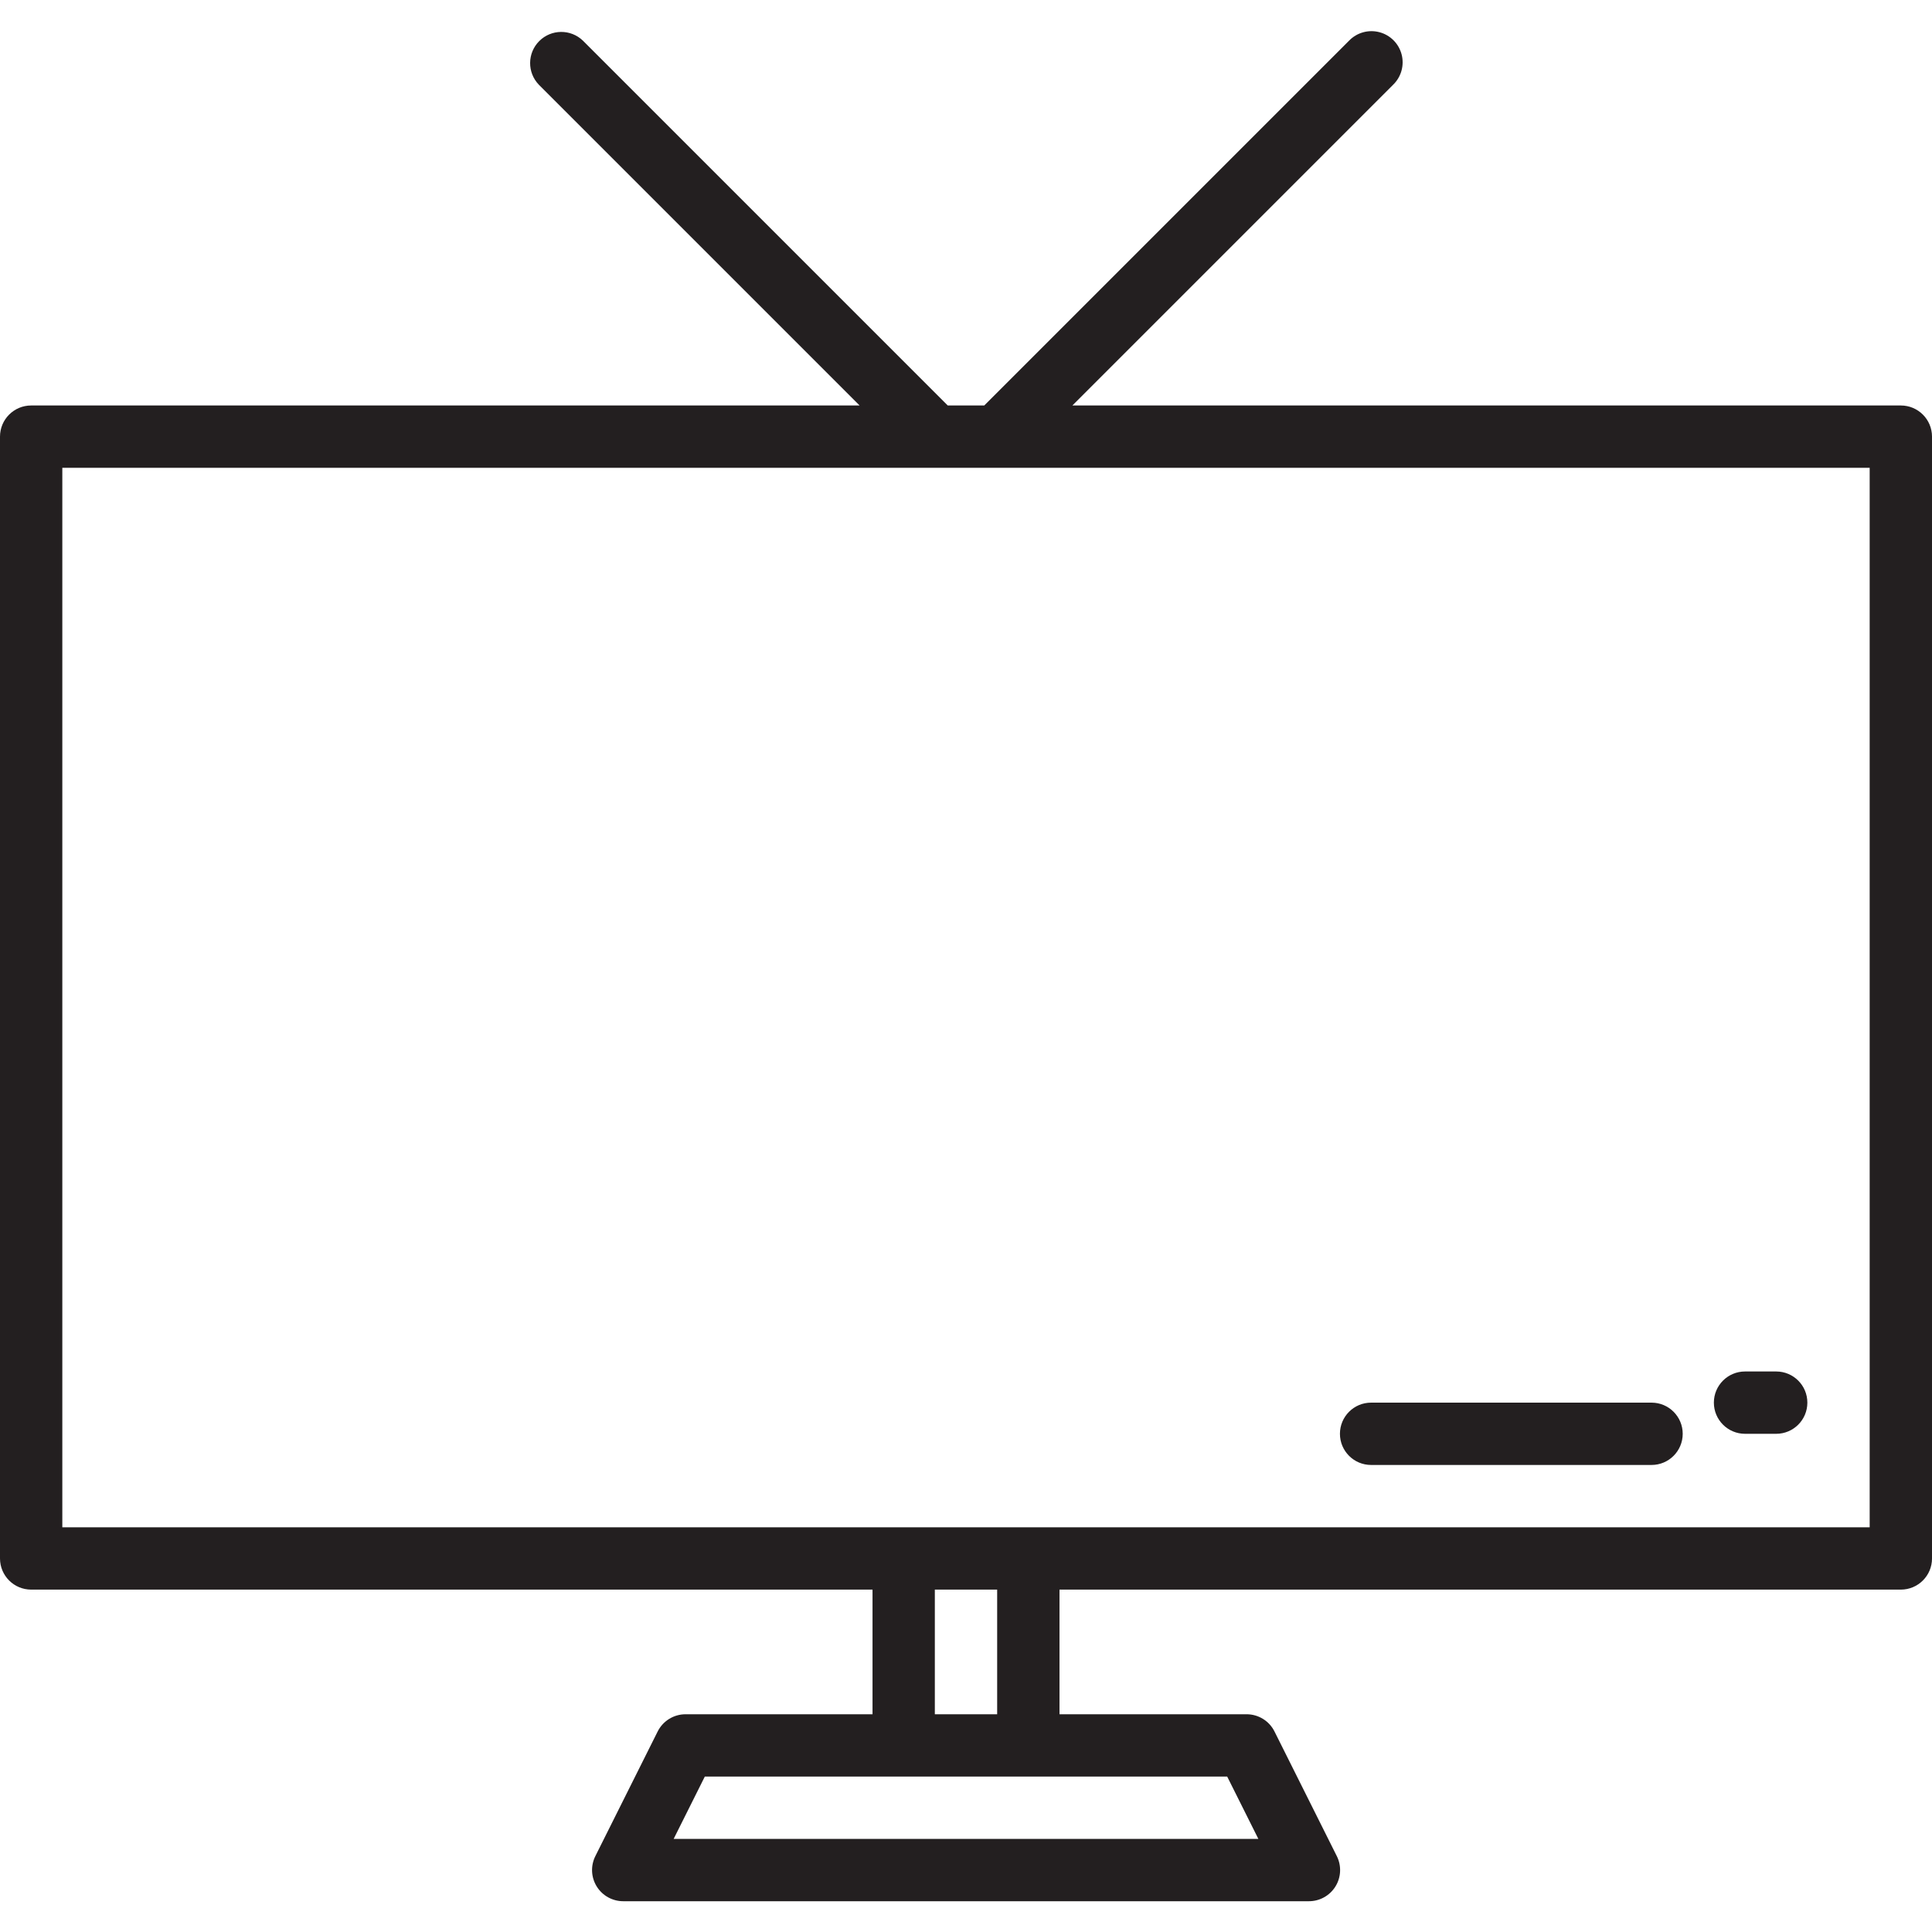 <svg height="496pt" viewBox="0 -8 496 496" width="496pt" xmlns="http://www.w3.org/2000/svg"><g fill="#231f20"><path d="m488 96.098h-212.688l82.344-82.344c2.078-2.008 2.914-4.984 2.18-7.781-.73-2.797-2.914-4.98-5.711-5.711-2.797-.734-5.773.102-7.781 2.18l-93.656 93.656h-9.375l-93.656-93.656c-3.141-3.031-8.129-2.988-11.215.098-3.086 3.086-3.129 8.078-.098 11.215l82.344 82.344h-212.688c-4.418 0-8 3.582-8 8v288c0 4.418 3.582 8 8 8h216v32h-48c-3.031 0-5.805 1.711-7.16 4.426l-16 32c-1.238 2.48-1.105 5.426.352 7.781 1.461 2.359 4.035 3.793 6.809 3.793h176c2.781.016 5.367-1.414 6.836-3.773s1.605-5.316.363-7.801l-16-32c-1.359-2.727-4.152-4.441-7.199-4.426h-48v-32h216c4.418 0 8-3.582 8-8v-288c0-4.418-3.582-8-8-8zm-164.945 368h-150.109l8-16h134.109zm-67.055-32h-16v-32h16zm224-48h-464v-272h464zm0 0"/><path d="m352 368.098h72c4.418 0 8-3.582 8-8 0-4.418-3.582-8-8-8h-72c-4.418 0-8 3.582-8 8 0 4.418 3.582 8 8 8zm0 0"/><path d="m448 360.098h8c4.418 0 8-3.582 8-8 0-4.418-3.582-8-8-8h-8c-4.418 0-8 3.582-8 8 0 4.418 3.582 8 8 8zm0 0"/></g></svg>